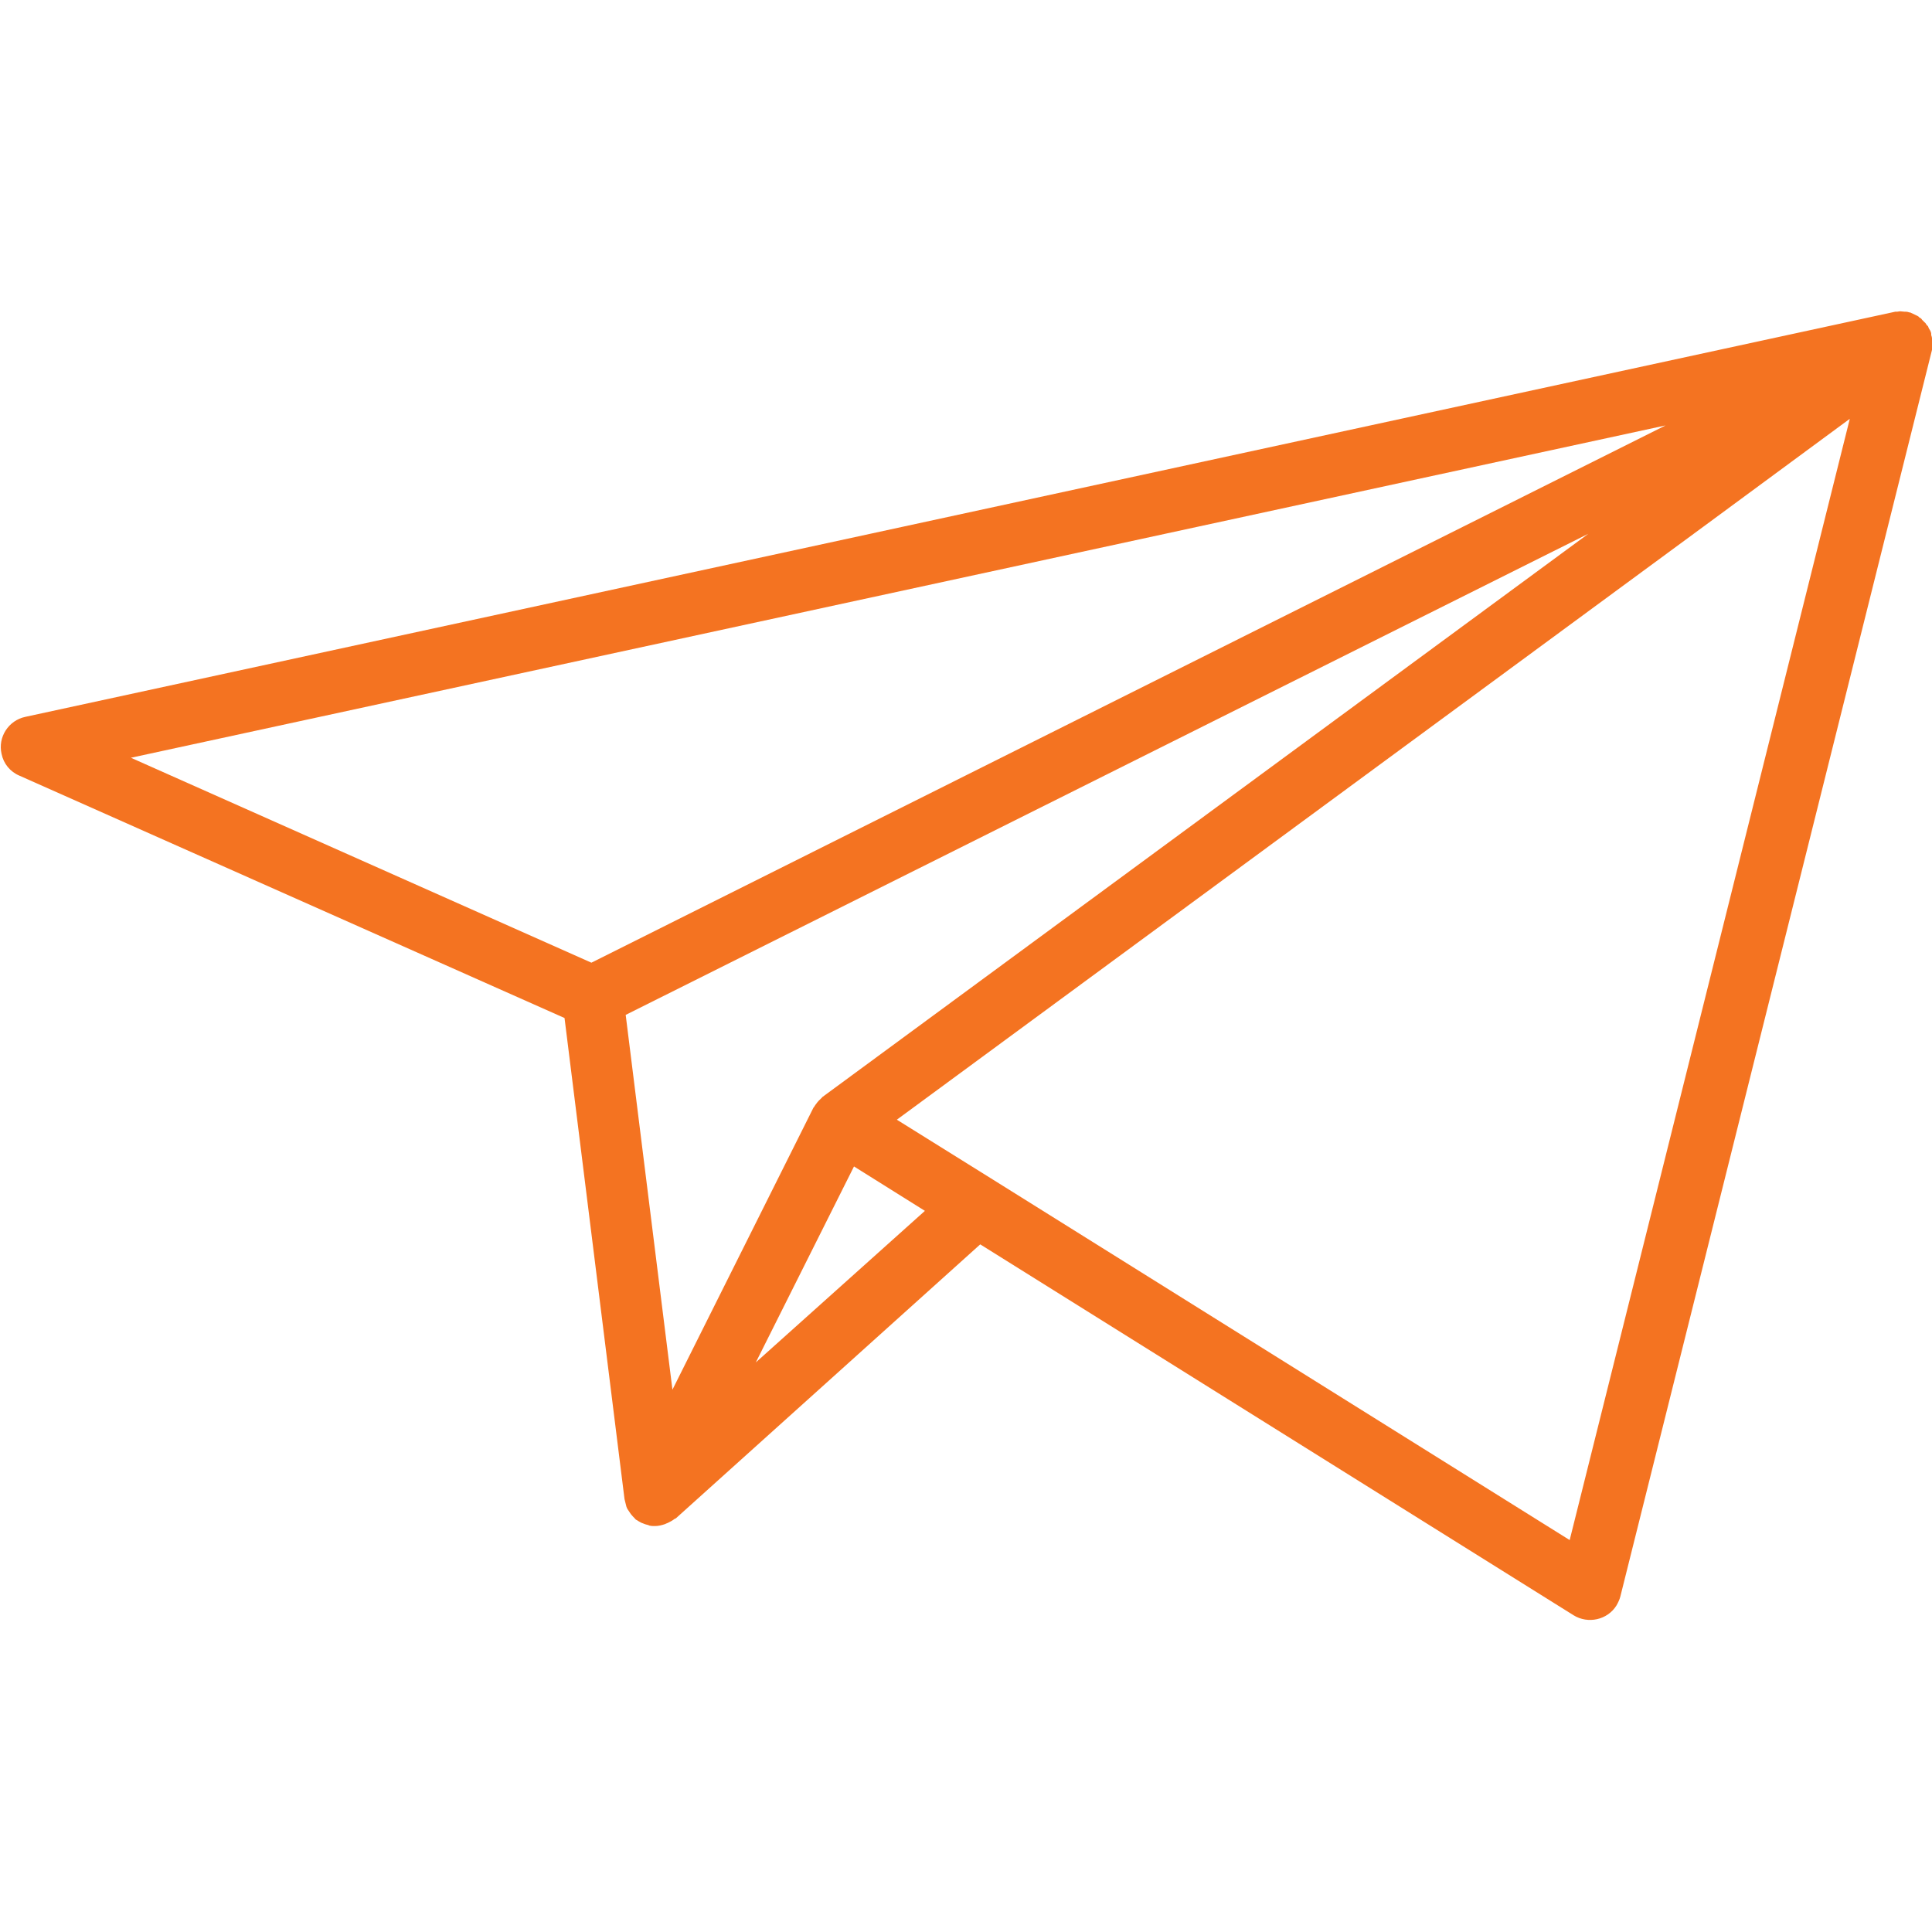 <?xml version="1.0" encoding="UTF-8"?> <!-- Generator: Adobe Illustrator 24.3.0, SVG Export Plug-In . SVG Version: 6.00 Build 0) --> <svg xmlns="http://www.w3.org/2000/svg" xmlns:xlink="http://www.w3.org/1999/xlink" version="1.1" id="Capa_1" x="0px" y="0px" viewBox="0 0 495.9 495.9" style="enable-background:new 0 0 495.9 495.9;" xml:space="preserve"> <g> <g> <path class="st0" fill="#f47321" d="M495.9,86.9c0-0.3-0.1-0.6-0.2-0.9l0-0.2c0-0.2,0-0.4-0.1-0.5l0-0.1c-0.1-0.3-0.3-0.6-0.5-0.9 c-0.1-0.2-0.1-0.3-0.2-0.5c-0.1-0.2-0.2-0.2-0.3-0.3c-0.1-0.2-0.3-0.4-0.4-0.6c-0.2-0.2-0.4-0.3-0.5-0.5c-0.2-0.2-0.3-0.2-0.4-0.4 s-0.4-0.4-0.6-0.5c-0.1,0-0.1-0.1-0.2-0.2s-0.2-0.1-0.3-0.2c-0.6-0.3-1.3-0.6-1.9-0.9c-0.2,0-0.3,0-0.5-0.1 c-0.3-0.1-0.7-0.1-1-0.1c-0.4,0-0.7-0.1-1.1-0.1c-0.2,0-0.5,0.1-0.7,0.1c-0.2,0-0.4,0-0.5,0l-480,104c-4.3,0.9-7.1,5.2-6.1,9.5 c0.5,2.5,2.2,4.6,4.6,5.6l139.9,62.2l15.4,123.5c0,0.1,0.1,0.3,0.1,0.4c0.1,0.4,0.2,0.8,0.3,1.2c0.1,0.5,0.3,0.9,0.6,1.3 c0.2,0.3,0.4,0.6,0.6,0.9c0.3,0.4,0.7,0.8,1,1.1c0.1,0.1,0.2,0.3,0.4,0.4c0.2,0.1,0.4,0.2,0.5,0.3c0.4,0.2,0.8,0.5,1.2,0.6 c0.4,0.2,0.8,0.3,1.2,0.4c0.2,0,0.4,0.2,0.6,0.2c0.4,0.1,0.9,0.1,1.3,0.1c0.9,0,1.7-0.2,2.6-0.5c0.2-0.1,0.4-0.2,0.7-0.3 c0.6-0.3,1.2-0.6,1.7-1c0.1-0.1,0.3-0.1,0.4-0.2l78.1-70.3l152.3,95.2c3.7,2.3,8.7,1.2,11-2.5c0.4-0.7,0.8-1.5,1-2.3l80-320 c0-0.1,0-0.2,0-0.2c0.1-0.3,0-0.5,0.1-0.8c0.1-0.4,0.1-0.7,0.1-1.1C495.9,87.5,495.9,87.2,495.9,86.9z M151.8,247.1L33.6,194.5 l393.9-85.3L151.8,247.1z M172.6,356.7l-12-96.2L407.7,137L211.2,281.5c-0.1,0-0.1,0.1-0.2,0.2c-0.1,0.1-0.2,0.2-0.3,0.3 c-0.7,0.6-1.3,1.4-1.8,2.2c0,0-0.1,0.1-0.1,0.1L172.6,356.7z M194,349.7l25.2-50.3l18.2,11.4L194,349.7z M402.9,395.3l-148-92.5 l-24.7-15.4l207-152.2l37.6-27.7L402.9,395.3z"></path> </g> </g> </svg> 